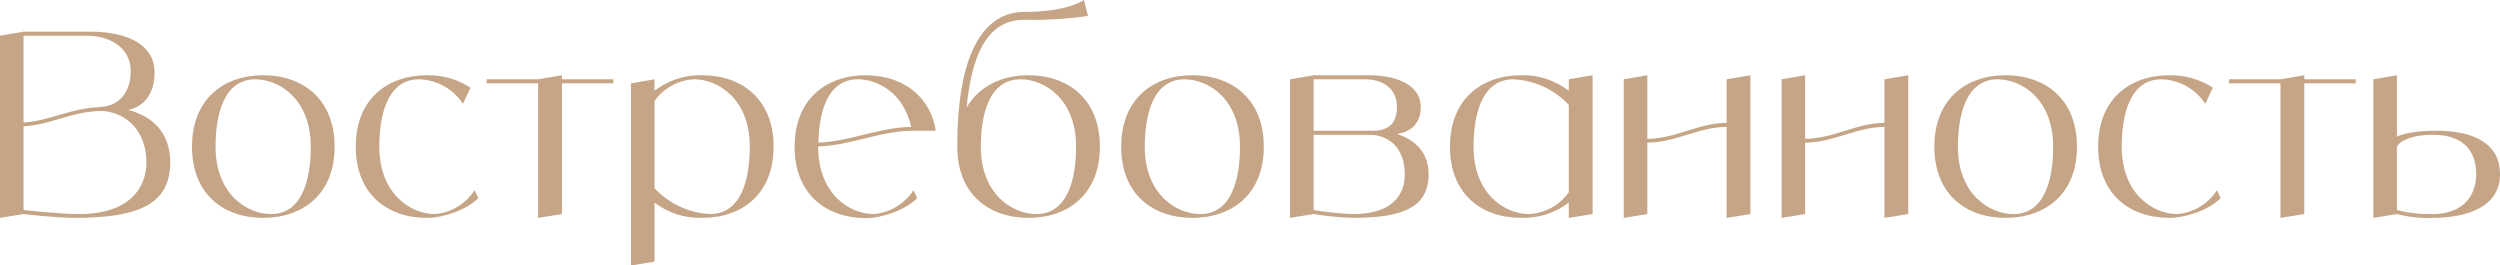 <?xml version="1.0" encoding="UTF-8"?> <svg xmlns="http://www.w3.org/2000/svg" viewBox="0 0 315.797 33.535" fill="none"><path d="M16.192 13.888C19.2 14.656 21.504 16.704 21.504 20.512C21.504 25.632 17.792 27.52 9.504 27.52C6.944 27.52 2.976 27.04 2.976 27.04L0 27.52V4.512L2.976 4H11.488C15.424 4 19.52 5.28 19.52 9.152C19.52 12.256 17.824 13.536 16.192 13.888ZM11.008 4.512H2.976V15.488C6.496 15.2 8.928 13.664 12.576 13.536L12.512 13.504C15.072 13.504 16.512 11.584 16.512 9.024C16.512 5.792 13.568 4.512 11.008 4.512ZM9.984 27.04C16.352 27.04 18.496 23.712 18.496 20.512C18.496 16.544 15.968 14.24 12.992 14.016C9.12 14.016 6.656 15.712 2.976 15.968V26.528C2.976 26.528 7.456 27.04 9.984 27.04Z" fill="#C6A587"></path><path d="M33.244 9.504C38.236 9.504 42.268 12.512 42.268 18.528C42.268 24.544 38.236 27.52 33.244 27.52C28.252 27.52 24.252 24.544 24.252 18.528C24.252 12.512 28.252 9.504 33.244 9.504ZM34.236 27.04C38.236 27.04 39.26 22.528 39.26 18.528C39.26 12.512 35.26 10.016 32.252 10.016C28.252 10.016 27.228 14.528 27.228 18.528C27.228 24.544 31.228 27.04 34.236 27.04Z" fill="#C6A587"></path><path d="M59.947 24.032L60.427 25.024C58.924 26.528 56.011 27.52 53.932 27.52C48.94 27.52 44.94 24.544 44.94 18.528C44.94 12.512 48.94 9.504 53.932 9.504C55.884 9.472 57.804 10.016 59.436 11.072L58.475 13.12C57.259 11.232 55.18 10.08 52.939 10.016C48.94 10.016 47.915 14.528 47.915 18.528C47.915 24.544 51.948 27.04 54.923 27.04C56.972 26.88 58.827 25.76 59.947 24.032Z" fill="#C6A587"></path><path d="M77.477 10.016V10.528H70.981V27.04L67.973 27.52V10.528H61.477V10.016H67.973L70.981 9.504V10.016H77.477Z" fill="#C6A587"></path><path d="M88.696 9.504C93.688 9.504 97.72 12.512 97.72 18.528C97.72 24.544 93.688 27.52 88.696 27.52C86.521 27.584 84.408 26.912 82.681 25.6V33.056L79.704 33.536V10.528L82.681 10.016V11.456C84.408 10.144 86.521 9.44 88.696 9.504ZM89.689 27.04C93.688 27.04 94.713 22.528 94.713 18.528C94.713 12.512 90.712 10.016 87.705 10.016C85.688 10.112 83.833 11.104 82.681 12.768V23.776C84.504 25.728 87.033 26.912 89.689 27.04Z" fill="#C6A587"></path><path d="M110.361 27.04C112.409 26.88 114.265 25.76 115.385 24.032L115.865 25.024C114.361 26.528 111.449 27.552 109.369 27.552C104.665 27.552 100.825 24.864 100.409 19.52C100.377 19.2 100.377 18.88 100.377 18.528C100.377 12.512 104.377 9.504 109.369 9.504C109.625 9.504 109.913 9.536 110.169 9.536C110.265 9.536 110.361 9.568 110.457 9.568C110.617 9.6 110.777 9.6 110.937 9.632C111.065 9.632 111.161 9.664 111.289 9.664C111.417 9.696 111.545 9.728 111.673 9.76C111.801 9.792 111.929 9.824 112.057 9.824C112.185 9.856 112.281 9.888 112.409 9.92C112.537 9.952 112.665 10.016 112.761 10.048C112.889 10.08 112.985 10.112 113.113 10.176C113.209 10.208 113.337 10.272 113.465 10.304C113.561 10.368 113.657 10.4 113.753 10.432C113.881 10.496 114.009 10.56 114.105 10.624C114.201 10.688 114.297 10.72 114.393 10.784C114.521 10.848 114.617 10.912 114.713 10.976C114.777 11.008 114.841 11.04 114.873 11.072C116.697 12.352 117.913 14.336 118.201 16.512H115.385C111.161 16.512 107.545 18.368 103.353 18.496V18.528C103.353 24.544 107.353 27.04 110.361 27.04ZM108.377 10.016C104.537 10.016 103.449 14.144 103.385 18.016C107.449 17.856 111.001 16.096 115.097 16.032C114.873 14.976 114.457 13.984 113.881 13.088C113.721 12.832 113.529 12.608 113.369 12.416C113.337 12.384 113.273 12.32 113.241 12.288C113.113 12.128 112.953 11.968 112.793 11.808C112.729 11.776 112.665 11.712 112.633 11.68C112.441 11.52 112.249 11.36 112.025 11.2C111.801 11.04 111.577 10.912 111.353 10.816C111.321 10.784 111.257 10.752 111.193 10.72C111.033 10.624 110.841 10.56 110.649 10.464C110.617 10.464 110.553 10.432 110.521 10.432C110.297 10.336 110.073 10.272 109.849 10.208C109.817 10.208 109.753 10.176 109.721 10.176C109.529 10.144 109.369 10.112 109.177 10.08C109.113 10.08 109.049 10.048 109.017 10.048C108.793 10.016 108.569 10.016 108.377 10.016Z" fill="#C6A587"></path><path d="M129.913 9.504C134.905 9.504 138.937 12.512 138.937 18.528C138.937 24.544 134.905 27.52 129.913 27.52C124.921 27.52 120.921 24.544 120.921 18.528C120.921 5.504 124.921 1.504 129.401 1.504C134.905 1.504 136.921 0 136.921 0L137.433 2.016C134.777 2.4 132.089 2.56 129.401 2.496C125.593 2.496 122.873 5.376 122.105 13.568C123.673 10.88 126.553 9.504 129.913 9.504ZM130.905 27.04C134.905 27.04 135.929 22.528 135.929 18.528C135.929 12.512 131.929 10.016 128.921 10.016C124.921 10.016 123.897 14.528 123.897 18.528C123.897 24.544 127.897 27.04 130.905 27.04Z" fill="#C6A587"></path><path d="M150.619 9.504C155.611 9.504 159.643 12.512 159.643 18.528C159.643 24.544 155.611 27.52 150.619 27.52C145.627 27.52 141.627 24.544 141.627 18.528C141.627 12.512 145.627 9.504 150.619 9.504ZM151.611 27.04C155.611 27.04 156.635 22.528 156.635 18.528C156.635 12.512 152.635 10.016 149.627 10.016C145.627 10.016 144.603 14.528 144.603 18.528C144.603 24.544 148.603 27.04 151.611 27.04Z" fill="#C6A587"></path><path d="M176.458 16.928C178.699 17.632 180.458 19.2 180.458 22.016C180.458 26.048 177.451 27.52 170.955 27.52C169.258 27.488 167.594 27.296 165.931 27.04L162.954 27.52V10.016L165.931 9.504H172.939C176.011 9.504 179.467 10.528 179.467 13.504C179.467 15.904 177.867 16.704 176.458 16.928ZM165.931 10.016V16.512H173.45C175.466 16.512 176.458 15.52 176.458 13.504C176.458 11.008 174.443 10.016 172.459 10.016H165.931ZM170.955 27.04C175.947 27.04 177.451 24.544 177.451 22.016C177.451 18.72 175.466 17.024 172.939 17.024H165.931V26.528C167.594 26.816 169.258 26.976 170.955 27.04Z" fill="#C6A587"></path><path d="M198.166 10.016L201.174 9.504V27.04L198.166 27.52V25.6C196.438 26.912 194.326 27.584 192.15 27.52C187.158 27.52 183.158 24.544 183.158 18.528C183.158 12.512 187.158 9.504 192.15 9.504C194.326 9.44 196.438 10.144 198.166 11.456V10.016ZM193.142 27.04C195.158 26.944 197.014 25.92 198.166 24.288V13.248C196.342 11.296 193.814 10.144 191.158 10.016C187.158 10.016 186.134 14.528 186.134 18.528C186.134 24.544 190.134 27.04 193.142 27.04Z" fill="#C6A587"></path><path d="M218.103 10.016L221.111 9.504V27.04L218.103 27.52V16.032C214.615 16.032 211.607 18.016 208.087 18.016V27.04L205.111 27.52V10.016L208.087 9.504V17.536C211.607 17.536 214.615 15.52 218.103 15.52V10.016Z" fill="#C6A587"></path><path d="M238.04 10.016L241.048 9.504V27.04L238.04 27.52V16.032C234.552 16.032 231.544 18.016 228.024 18.016V27.04L225.048 27.52V10.016L228.024 9.504V17.536C231.544 17.536 234.552 15.52 238.04 15.52V10.016Z" fill="#C6A587"></path><path d="M253.337 9.504C258.329 9.504 262.361 12.512 262.361 18.528C262.361 24.544 258.329 27.52 253.337 27.52C248.346 27.52 244.346 24.544 244.346 18.528C244.346 12.512 248.346 9.504 253.337 9.504ZM254.329 27.04C258.329 27.04 259.353 22.528 259.353 18.528C259.353 12.512 255.353 10.016 252.345 10.016C248.346 10.016 247.322 14.528 247.322 18.528C247.322 24.544 251.321 27.04 254.329 27.04Z" fill="#C6A587"></path><path d="M280.042 24.032L280.522 25.024C279.018 26.528 276.105 27.52 274.026 27.52C269.034 27.52 265.032 24.544 265.032 18.528C265.032 12.512 269.034 9.504 274.026 9.504C275.977 9.472 277.896 10.016 279.53 11.072L278.568 13.12C277.354 11.232 275.273 10.08 273.034 10.016C269.034 10.016 268.01 14.528 268.01 18.528C268.01 24.544 272.04 27.04 275.018 27.04C277.064 26.88 278.921 25.76 280.042 24.032Z" fill="#C6A587"></path><path d="M297.571 10.016V10.528H291.075V27.04L288.067 27.52V10.528H281.571V10.016H288.067L291.075 9.504V10.016H297.571Z" fill="#C6A587"></path><path d="M307.797 16.512C312.309 16.512 315.799 18.016 315.799 22.016C315.799 26.048 311.799 27.52 307.287 27.52C305.783 27.584 304.247 27.424 302.775 27.04L299.797 27.52V10.016L302.775 9.504V17.248C303.735 16.832 305.301 16.512 307.797 16.512ZM307.287 27.04C311.287 27.04 312.791 24.544 312.791 22.016C312.791 18.72 310.805 17.024 307.287 17.024C304.791 17.024 303.19 17.728 302.775 18.528V26.528C304.247 26.912 305.783 27.072 307.287 27.04Z" fill="#C6A587"></path></svg> 